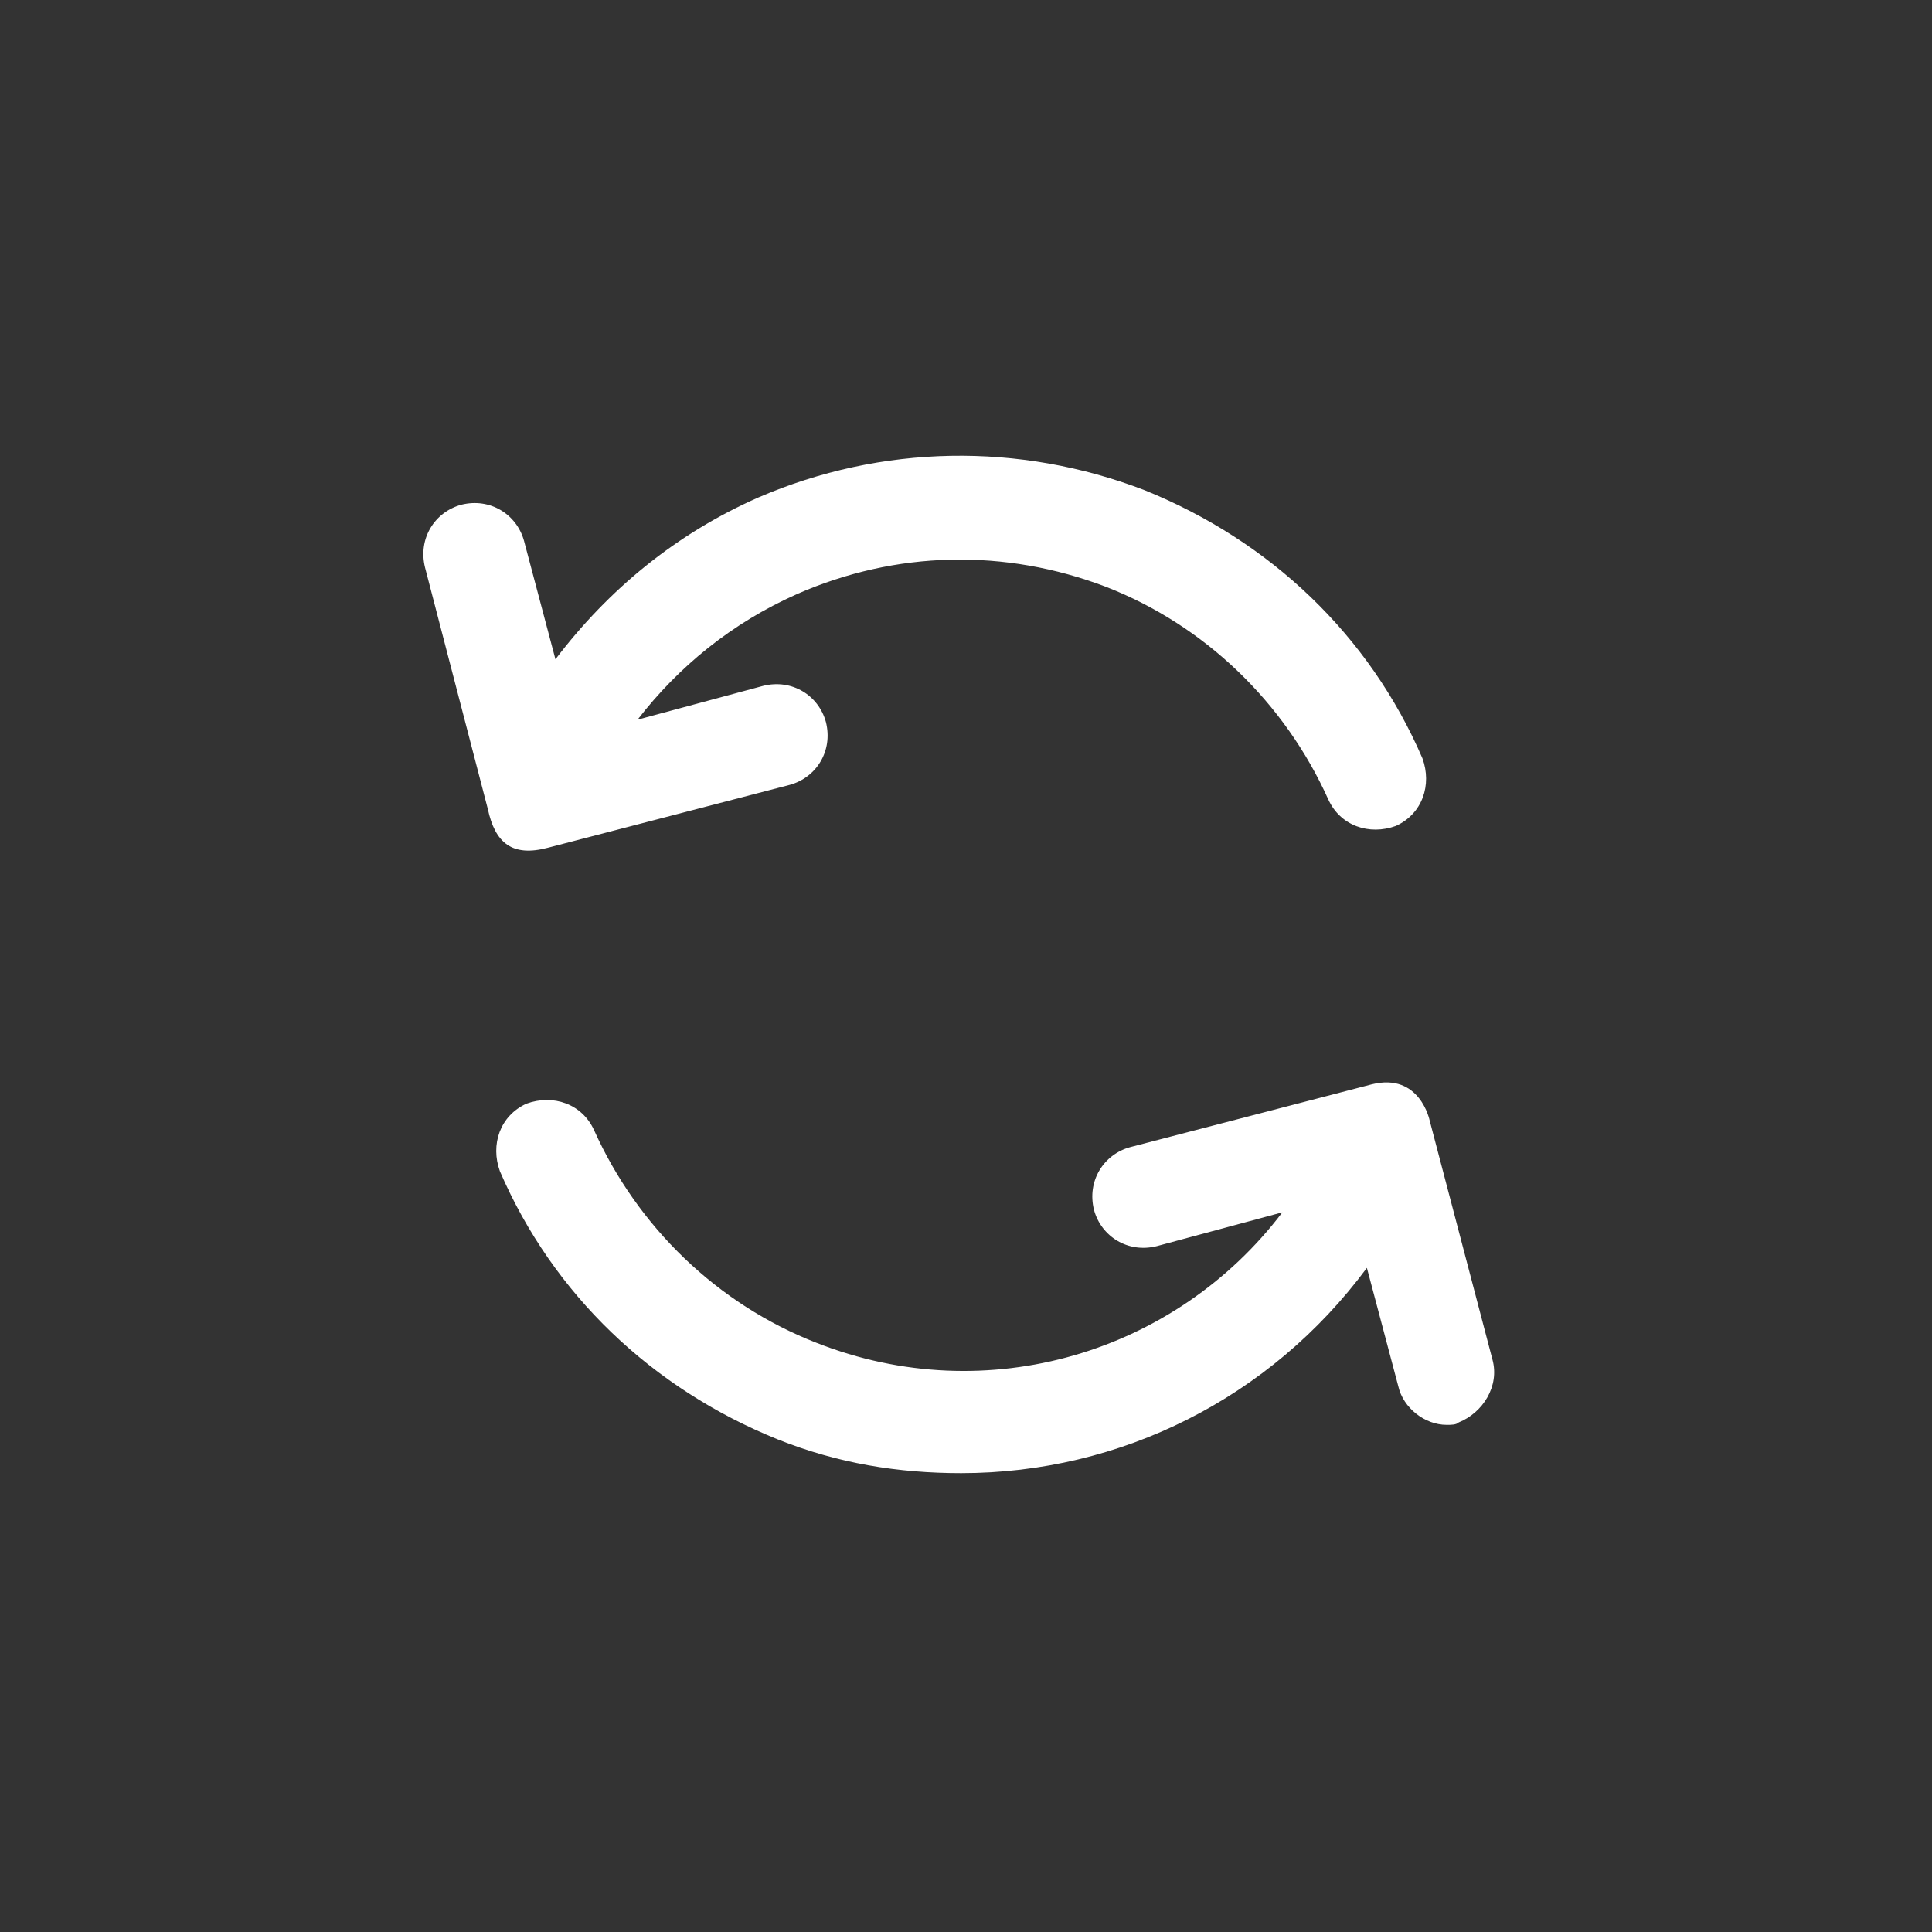 <?xml version="1.0" encoding="utf-8"?>
<!-- Uploaded to: SVG Repo, www.svgrepo.com, Generator: SVG Repo Mixer Tools -->
<svg fill="#ffff" width="800px" height="800px" viewBox="-7 0 32 32" version="1.1" xmlns="http://www.w3.org/2000/svg">
<rect x="-7" y="0" width="32" height="32" fill="#333333" stroke="none"/>
<title>loading</title>
<path d="M2.080 14.040l4-1.040c0.44-0.12 0.72-0.56 0.6-1.040-0.12-0.44-0.56-0.72-1.040-0.6l-2.080 0.56c0.68-0.88 1.56-1.6 2.64-2.080 1.64-0.72 3.44-0.76 5.12-0.12 1.64 0.64 2.96 1.92 3.68 3.52 0.2 0.44 0.68 0.6 1.12 0.44 0.44-0.2 0.6-0.68 0.44-1.12-0.88-2.040-2.52-3.6-4.6-4.44-2.080-0.8-4.36-0.76-6.4 0.12-1.36 0.6-2.48 1.52-3.36 2.68l-0.52-1.96c-0.12-0.44-0.56-0.72-1.040-0.6-0.44 0.12-0.72 0.56-0.6 1.040l1.040 4c0.12 0.56 0.4 0.8 1 0.64zM17.72 22.52l-1.040-3.96c0 0-0.16-0.8-0.96-0.6v0l-4 1.040c-0.44 0.12-0.72 0.56-0.6 1.040 0.12 0.44 0.56 0.72 1.040 0.6l2.080-0.56c-1.76 2.32-4.88 3.28-7.72 2.16-1.64-0.64-2.96-1.92-3.68-3.52-0.2-0.44-0.68-0.6-1.12-0.44-0.44 0.2-0.6 0.68-0.44 1.12 0.88 2.040 2.52 3.6 4.6 4.44 1 0.4 2 0.56 3.040 0.56 2.64 0 5.12-1.24 6.72-3.4l0.52 1.96c0.080 0.36 0.44 0.64 0.8 0.64 0.080 0 0.16 0 0.2-0.040 0.4-0.16 0.68-0.6 0.56-1.040z"></path>
</svg>